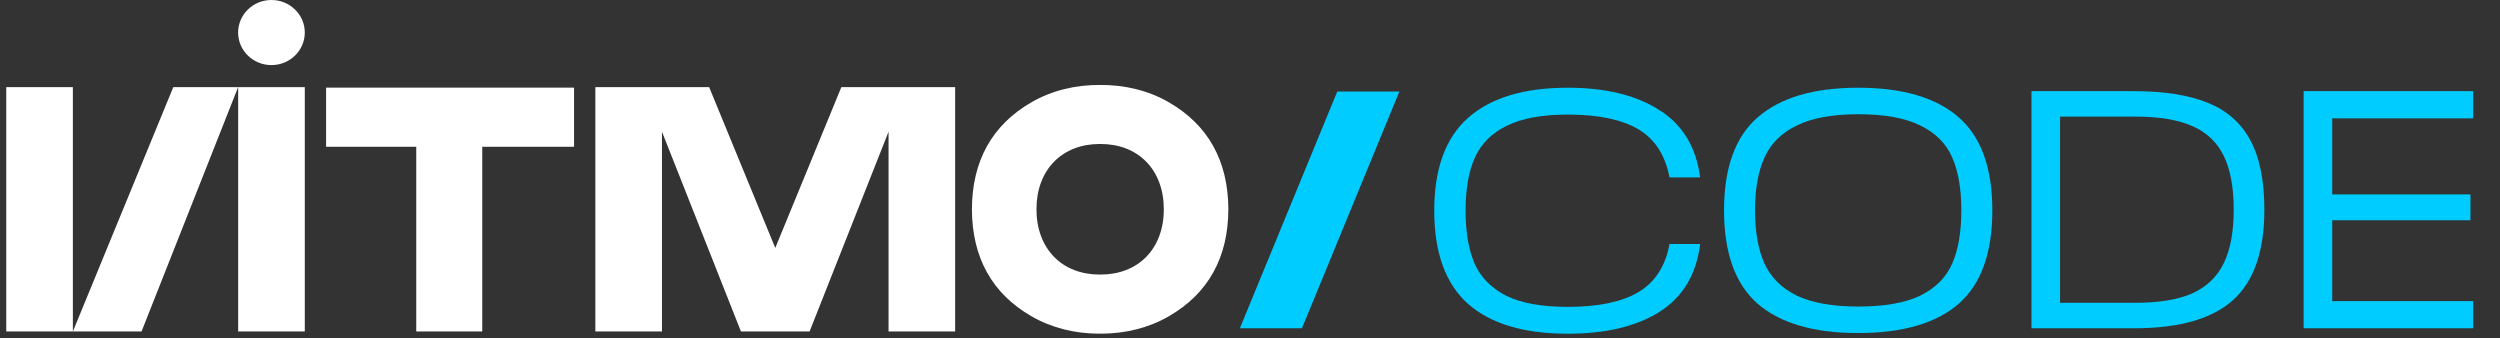 <svg width="133" height="18" viewBox="0 0 133 18" fill="none" xmlns="http://www.w3.org/2000/svg">
<rect x="0" y="0" width="133" height="18" fill="#333333" stroke="none"/>
<g clip-path="url(#clip0_2550_3554)">
<path d="M74.447 4.868L69.264 17.465H65.961L71.144 4.868H74.447ZM66.268 17.26H66.345L66.346 17.259H66.268V17.26Z" fill="#00CCFF"/>
<path d="M83.403 17.754C81.072 17.754 79.303 17.224 78.096 16.163C76.9 15.091 76.302 13.44 76.302 11.211C76.302 8.981 76.9 7.336 78.096 6.276C79.303 5.203 81.072 4.667 83.403 4.667C85.407 4.667 87.025 5.059 88.257 5.842C89.501 6.613 90.232 7.812 90.449 9.439H88.819C88.589 8.246 88.034 7.39 87.152 6.872C86.271 6.354 85.021 6.095 83.403 6.095C82.038 6.095 80.957 6.294 80.16 6.692C79.364 7.077 78.796 7.644 78.458 8.391C78.132 9.126 77.969 10.066 77.969 11.211C77.969 12.355 78.132 13.301 78.458 14.049C78.796 14.784 79.364 15.35 80.16 15.748C80.957 16.133 82.038 16.326 83.403 16.326C85.021 16.326 86.271 16.067 87.152 15.549C88.046 15.019 88.601 14.163 88.819 12.982H90.449C90.244 14.609 89.519 15.814 88.275 16.597C87.044 17.369 85.419 17.754 83.403 17.754Z" fill="#00CCFF"/>
<path d="M91.719 11.193C91.719 8.927 92.316 7.276 93.512 6.24C94.719 5.191 96.501 4.667 98.855 4.667C101.222 4.667 103.003 5.191 104.199 6.24C105.394 7.276 105.992 8.927 105.992 11.193C105.992 13.458 105.394 15.115 104.199 16.163C103.003 17.2 101.222 17.718 98.855 17.718C96.501 17.718 94.719 17.2 93.512 16.163C92.316 15.115 91.719 13.458 91.719 11.193ZM93.367 11.193C93.367 12.337 93.536 13.283 93.874 14.03C94.212 14.766 94.786 15.332 95.595 15.73C96.404 16.115 97.491 16.308 98.855 16.308C100.256 16.308 101.355 16.115 102.152 15.73C102.961 15.332 103.529 14.766 103.855 14.03C104.181 13.283 104.344 12.337 104.344 11.193C104.344 10.048 104.181 9.108 103.855 8.373C103.529 7.625 102.961 7.059 102.152 6.673C101.355 6.276 100.256 6.077 98.855 6.077C97.491 6.077 96.404 6.276 95.595 6.673C94.786 7.059 94.212 7.625 93.874 8.373C93.536 9.108 93.367 10.048 93.367 11.193Z" fill="#00CCFF"/>
<path d="M113.49 4.848C115.108 4.848 116.424 5.053 117.439 5.462C118.465 5.872 119.226 6.541 119.721 7.469C120.216 8.385 120.464 9.614 120.464 11.156C120.464 13.362 119.908 14.964 118.797 15.965C117.686 16.965 115.929 17.465 113.526 17.465H108.074V4.848H113.49ZM113.599 16.109C114.867 16.109 115.881 15.941 116.642 15.603C117.403 15.254 117.958 14.717 118.308 13.994C118.658 13.271 118.834 12.325 118.834 11.156C118.834 9.975 118.658 9.023 118.308 8.3C117.958 7.577 117.403 7.047 116.642 6.71C115.881 6.372 114.867 6.203 113.599 6.203H108.853L109.596 5.462V16.85L108.853 16.109H113.599Z" fill="#00CCFF"/>
<path d="M131.574 6.294H123.332L124.074 5.553V16.76L123.332 16.019H131.574V17.465H122.553V4.848H131.574V6.294ZM123.64 11.717V10.343H131.429V11.717H123.64Z" fill="#00CCFF"/>
<path d="M65.348 11.133C65.34 8.568 64.28 6.656 62.191 5.446C61.073 4.799 59.805 4.511 58.527 4.52C57.249 4.511 55.981 4.798 54.863 5.446C52.774 6.656 51.715 8.568 51.706 11.133C51.715 13.698 52.774 15.611 54.863 16.82C55.948 17.448 57.18 17.743 58.429 17.75C58.461 17.75 58.494 17.748 58.527 17.748C58.56 17.749 58.593 17.75 58.625 17.75C59.875 17.743 61.107 17.449 62.191 16.82C64.281 15.611 65.341 13.698 65.348 11.133ZM60.978 13.667C60.374 14.28 59.535 14.605 58.552 14.607C58.544 14.607 58.536 14.606 58.528 14.606C58.52 14.606 58.512 14.607 58.504 14.607C57.521 14.605 56.682 14.281 56.078 13.667C55.468 13.046 55.137 12.149 55.14 11.134C55.136 10.118 55.467 9.22 56.078 8.6C56.681 7.987 57.52 7.661 58.504 7.66H58.51C58.516 7.66 58.521 7.66 58.527 7.661C58.533 7.661 58.539 7.66 58.545 7.66H58.551C59.534 7.661 60.373 7.986 60.977 8.6C61.588 9.22 61.918 10.118 61.914 11.134C61.919 12.15 61.588 13.046 60.978 13.667Z" fill="white"/>
<path d="M17.348 4.662V7.808H22.145V17.634H25.656V7.808H30.54V4.662H17.348Z" fill="white"/>
<path d="M16.215 4.636H12.671V17.634H16.215V4.636Z" fill="white"/>
<path d="M3.877 4.636H0.333V17.634H3.877V4.636Z" fill="white"/>
<path d="M9.219 4.636L3.877 17.634H7.53L12.668 4.636H9.219Z" fill="white"/>
<path d="M44.76 4.636L41.244 13.191L37.727 4.636H31.673V17.634H35.217V7.008L39.418 17.634H43.07L47.271 7.008V17.634H50.814V4.636H44.76Z" fill="white"/>
<path d="M14.441 0C13.461 0 12.668 0.776 12.668 1.731C12.668 2.688 13.461 3.463 14.441 3.463C15.421 3.463 16.215 2.688 16.215 1.731C16.215 0.775 15.421 0 14.441 0Z" fill="white"/>
</g>
<defs>
<clipPath id="clip0_2550_3554">
<rect width="132" height="18" fill="white" transform="translate(0.333)"/>
</clipPath>
</defs>
</svg>

